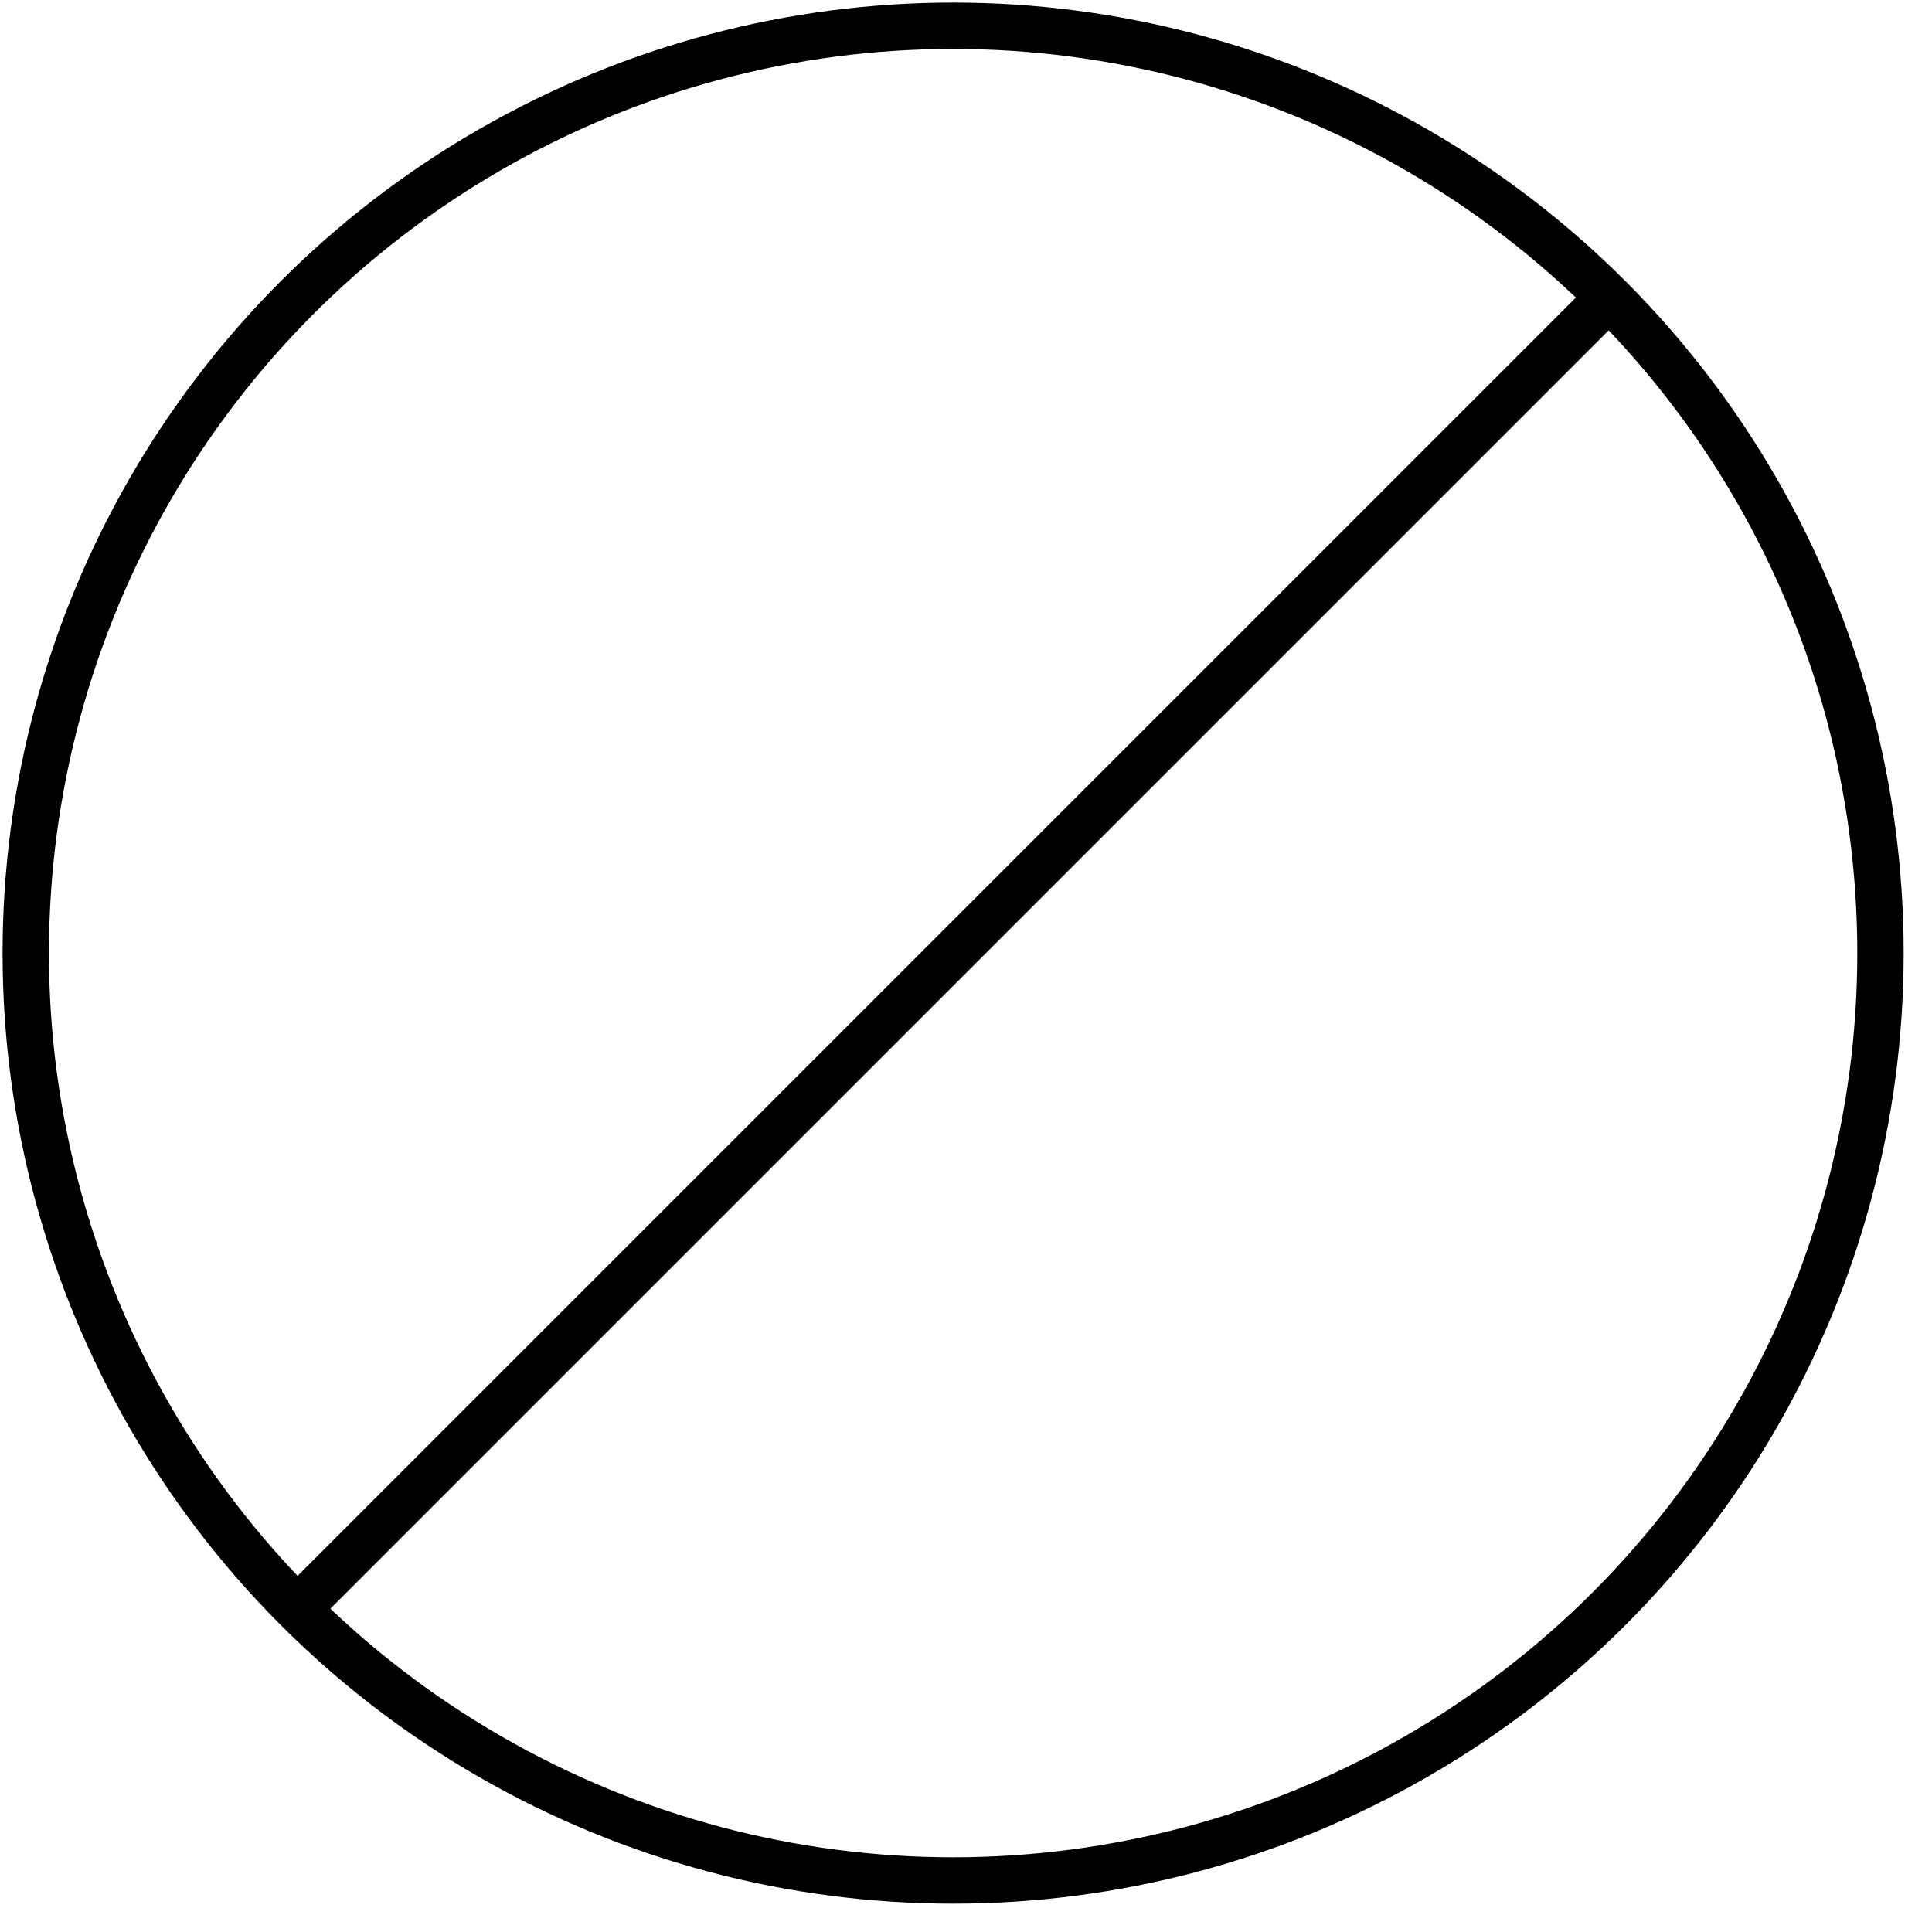 <?xml version="1.0" encoding="utf-8"?>
<!-- Generator: Adobe Illustrator 25.0.0, SVG Export Plug-In . SVG Version: 6.00 Build 0)  -->
<svg version="1.1" id="Layer_1" xmlns="http://www.w3.org/2000/svg" xmlns:xlink="http://www.w3.org/1999/xlink" x="0px" y="0px"
	 viewBox="0 0 7.5 7.5" style="enable-background:new 0 0 7.5 7.5;" xml:space="preserve">
<style type="text/css">
	.st0{fill:none;stroke:#000000;stroke-width:0.18;stroke-linecap:round;stroke-linejoin:round;stroke-miterlimit:10;}
</style>
<g>
	<circle class="st0" cx="3.7" cy="3.7" r="3.6"/>
	<path class="st0" d="M6.2,1.2c0,0-5,5-5,5"/>
</g>
</svg>
